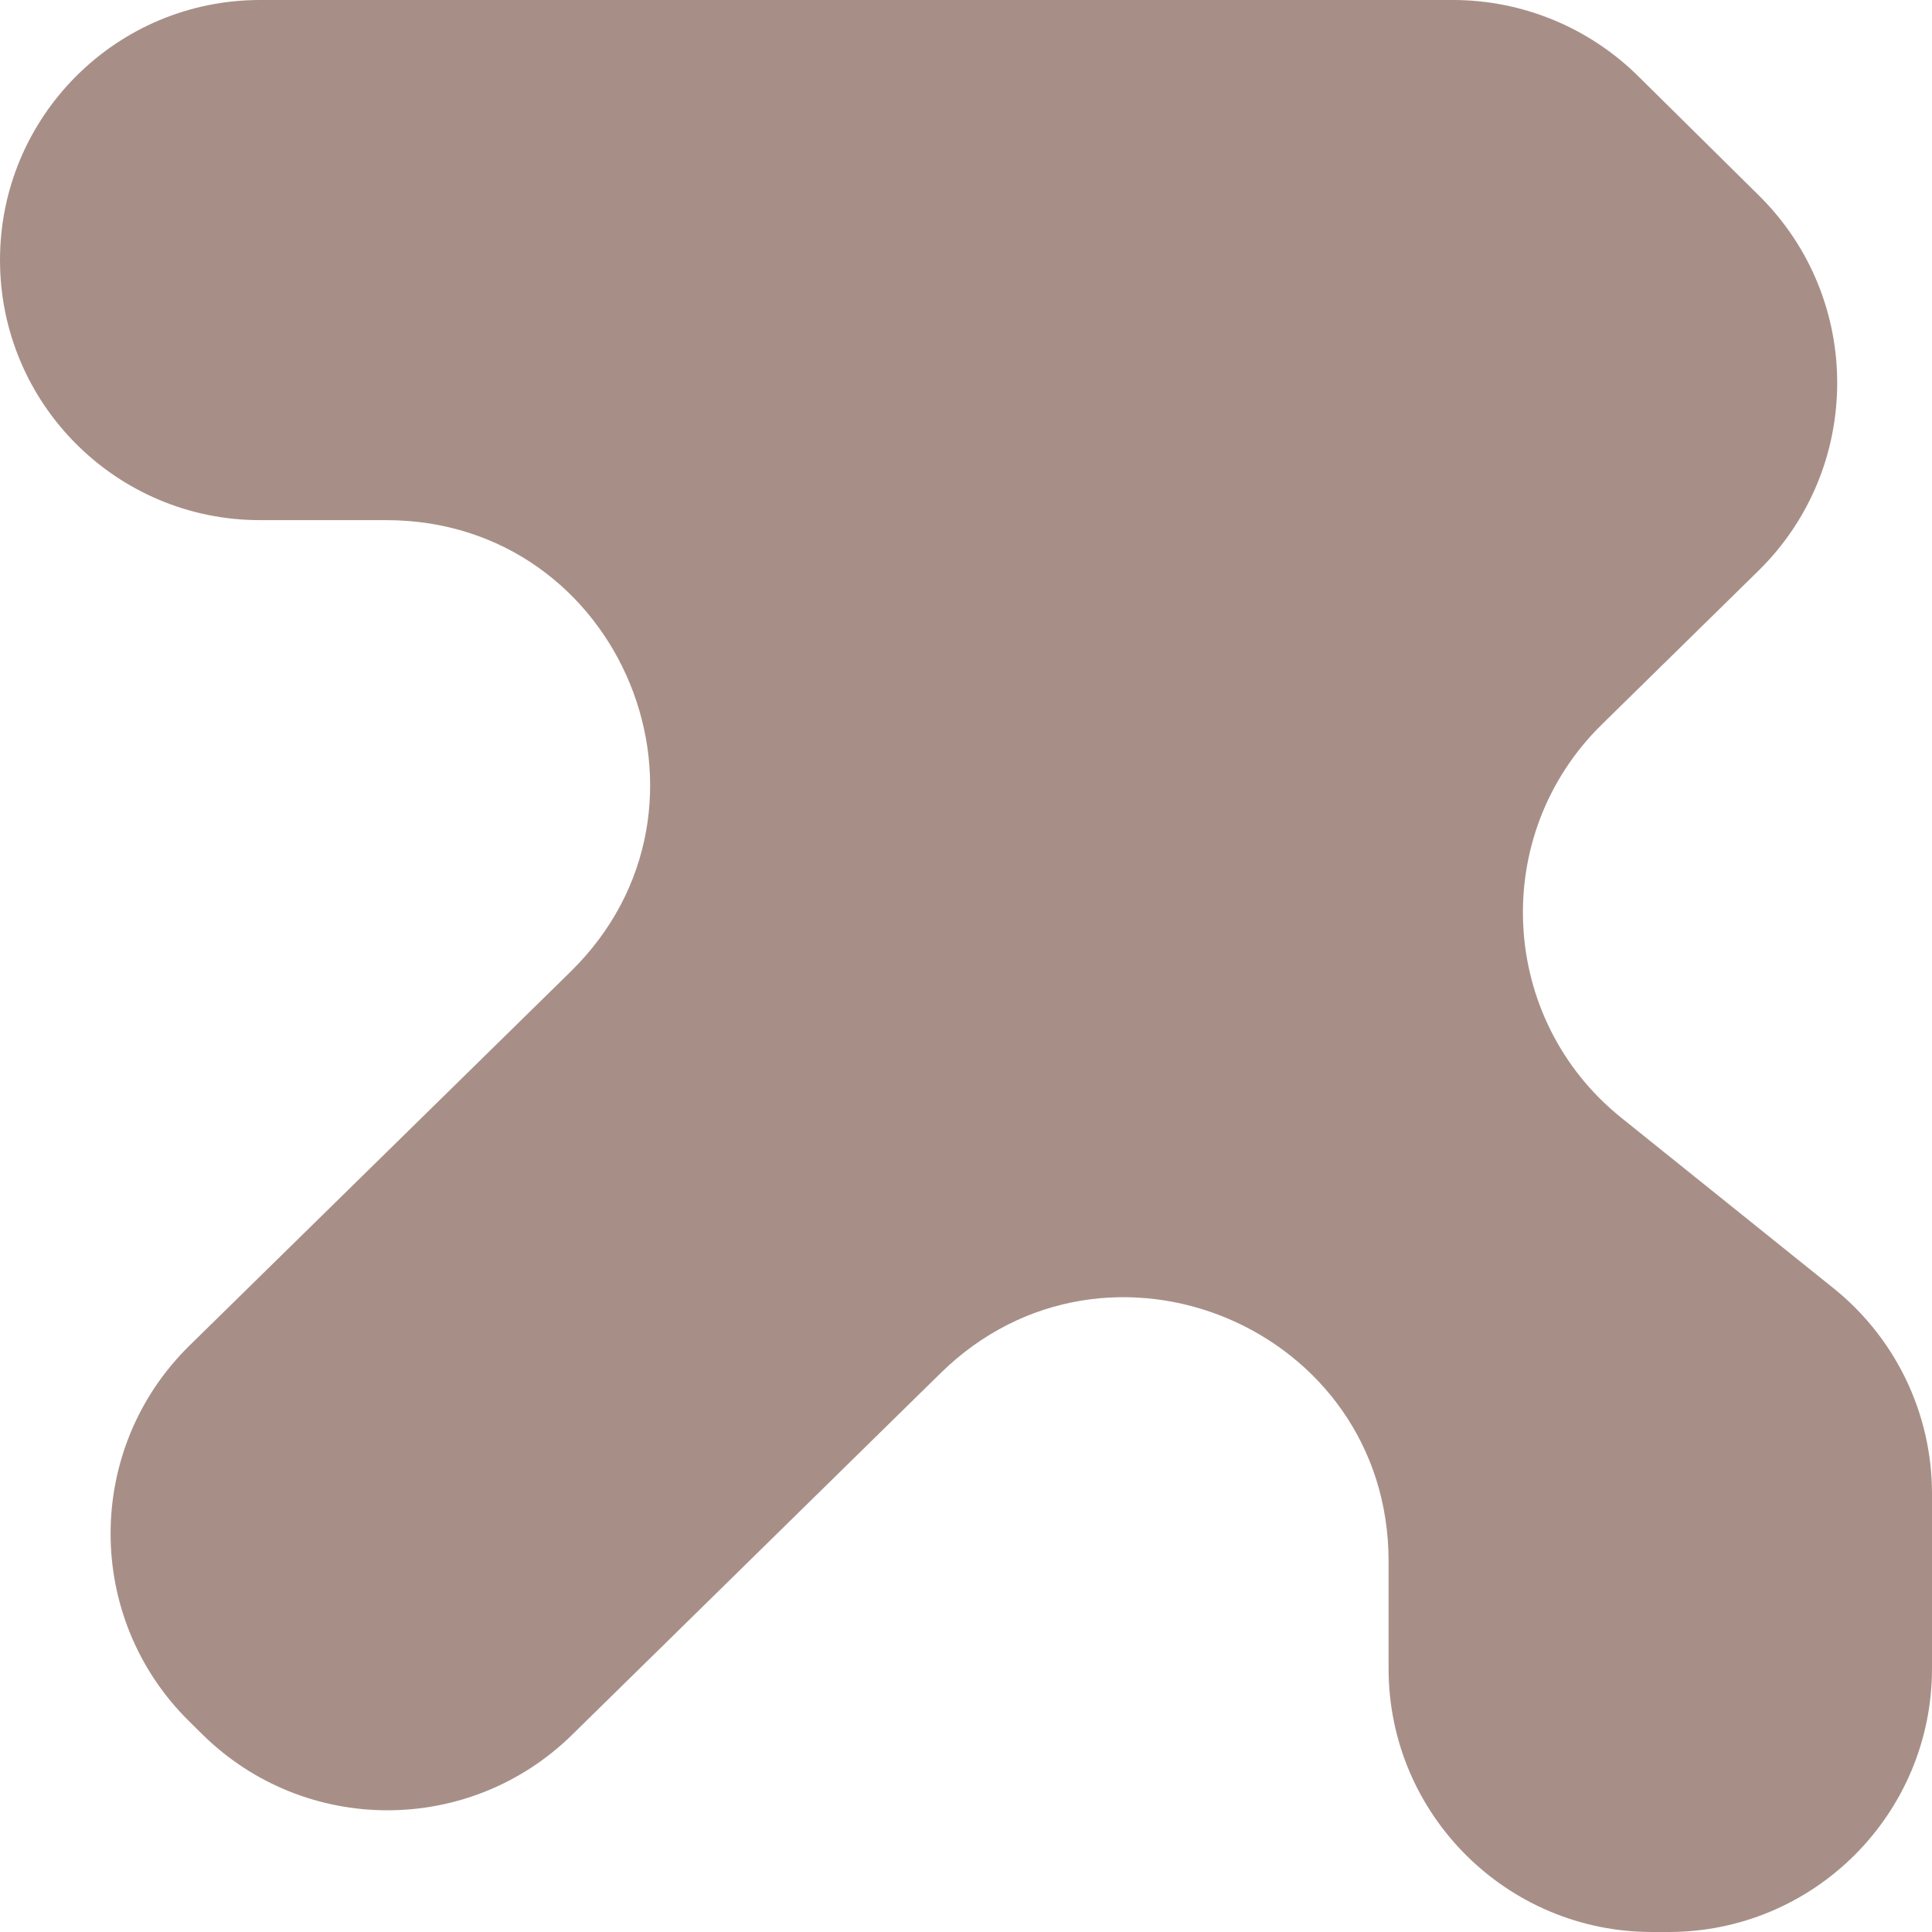 <?xml version="1.0" encoding="UTF-8"?> <svg xmlns="http://www.w3.org/2000/svg" width="22" height="22" viewBox="0 0 22 22" fill="none"><path d="M16.544 0C17.334 0 18.091 0.311 18.653 0.866L20.029 2.226C21.221 3.404 21.217 5.329 20.021 6.502L18.241 8.249C16.958 9.507 17.062 11.604 18.463 12.729L20.878 14.669C21.587 15.238 22 16.098 22 17.008V19C22 20.657 20.657 22 19 22H18.812C17.156 22 15.812 20.657 15.812 19V17.777C15.812 15.118 12.609 13.774 10.711 15.636L6.513 19.756C5.343 20.903 3.469 20.9 2.303 19.748L2.151 19.598C0.959 18.42 0.963 16.495 2.158 15.322L6.498 11.064C8.416 9.183 7.084 5.923 4.398 5.923H2.961C1.326 5.923 0 4.597 0 2.961C0 1.326 1.326 0 2.961 0H16.544Z" fill="#A78F87"></path></svg> 